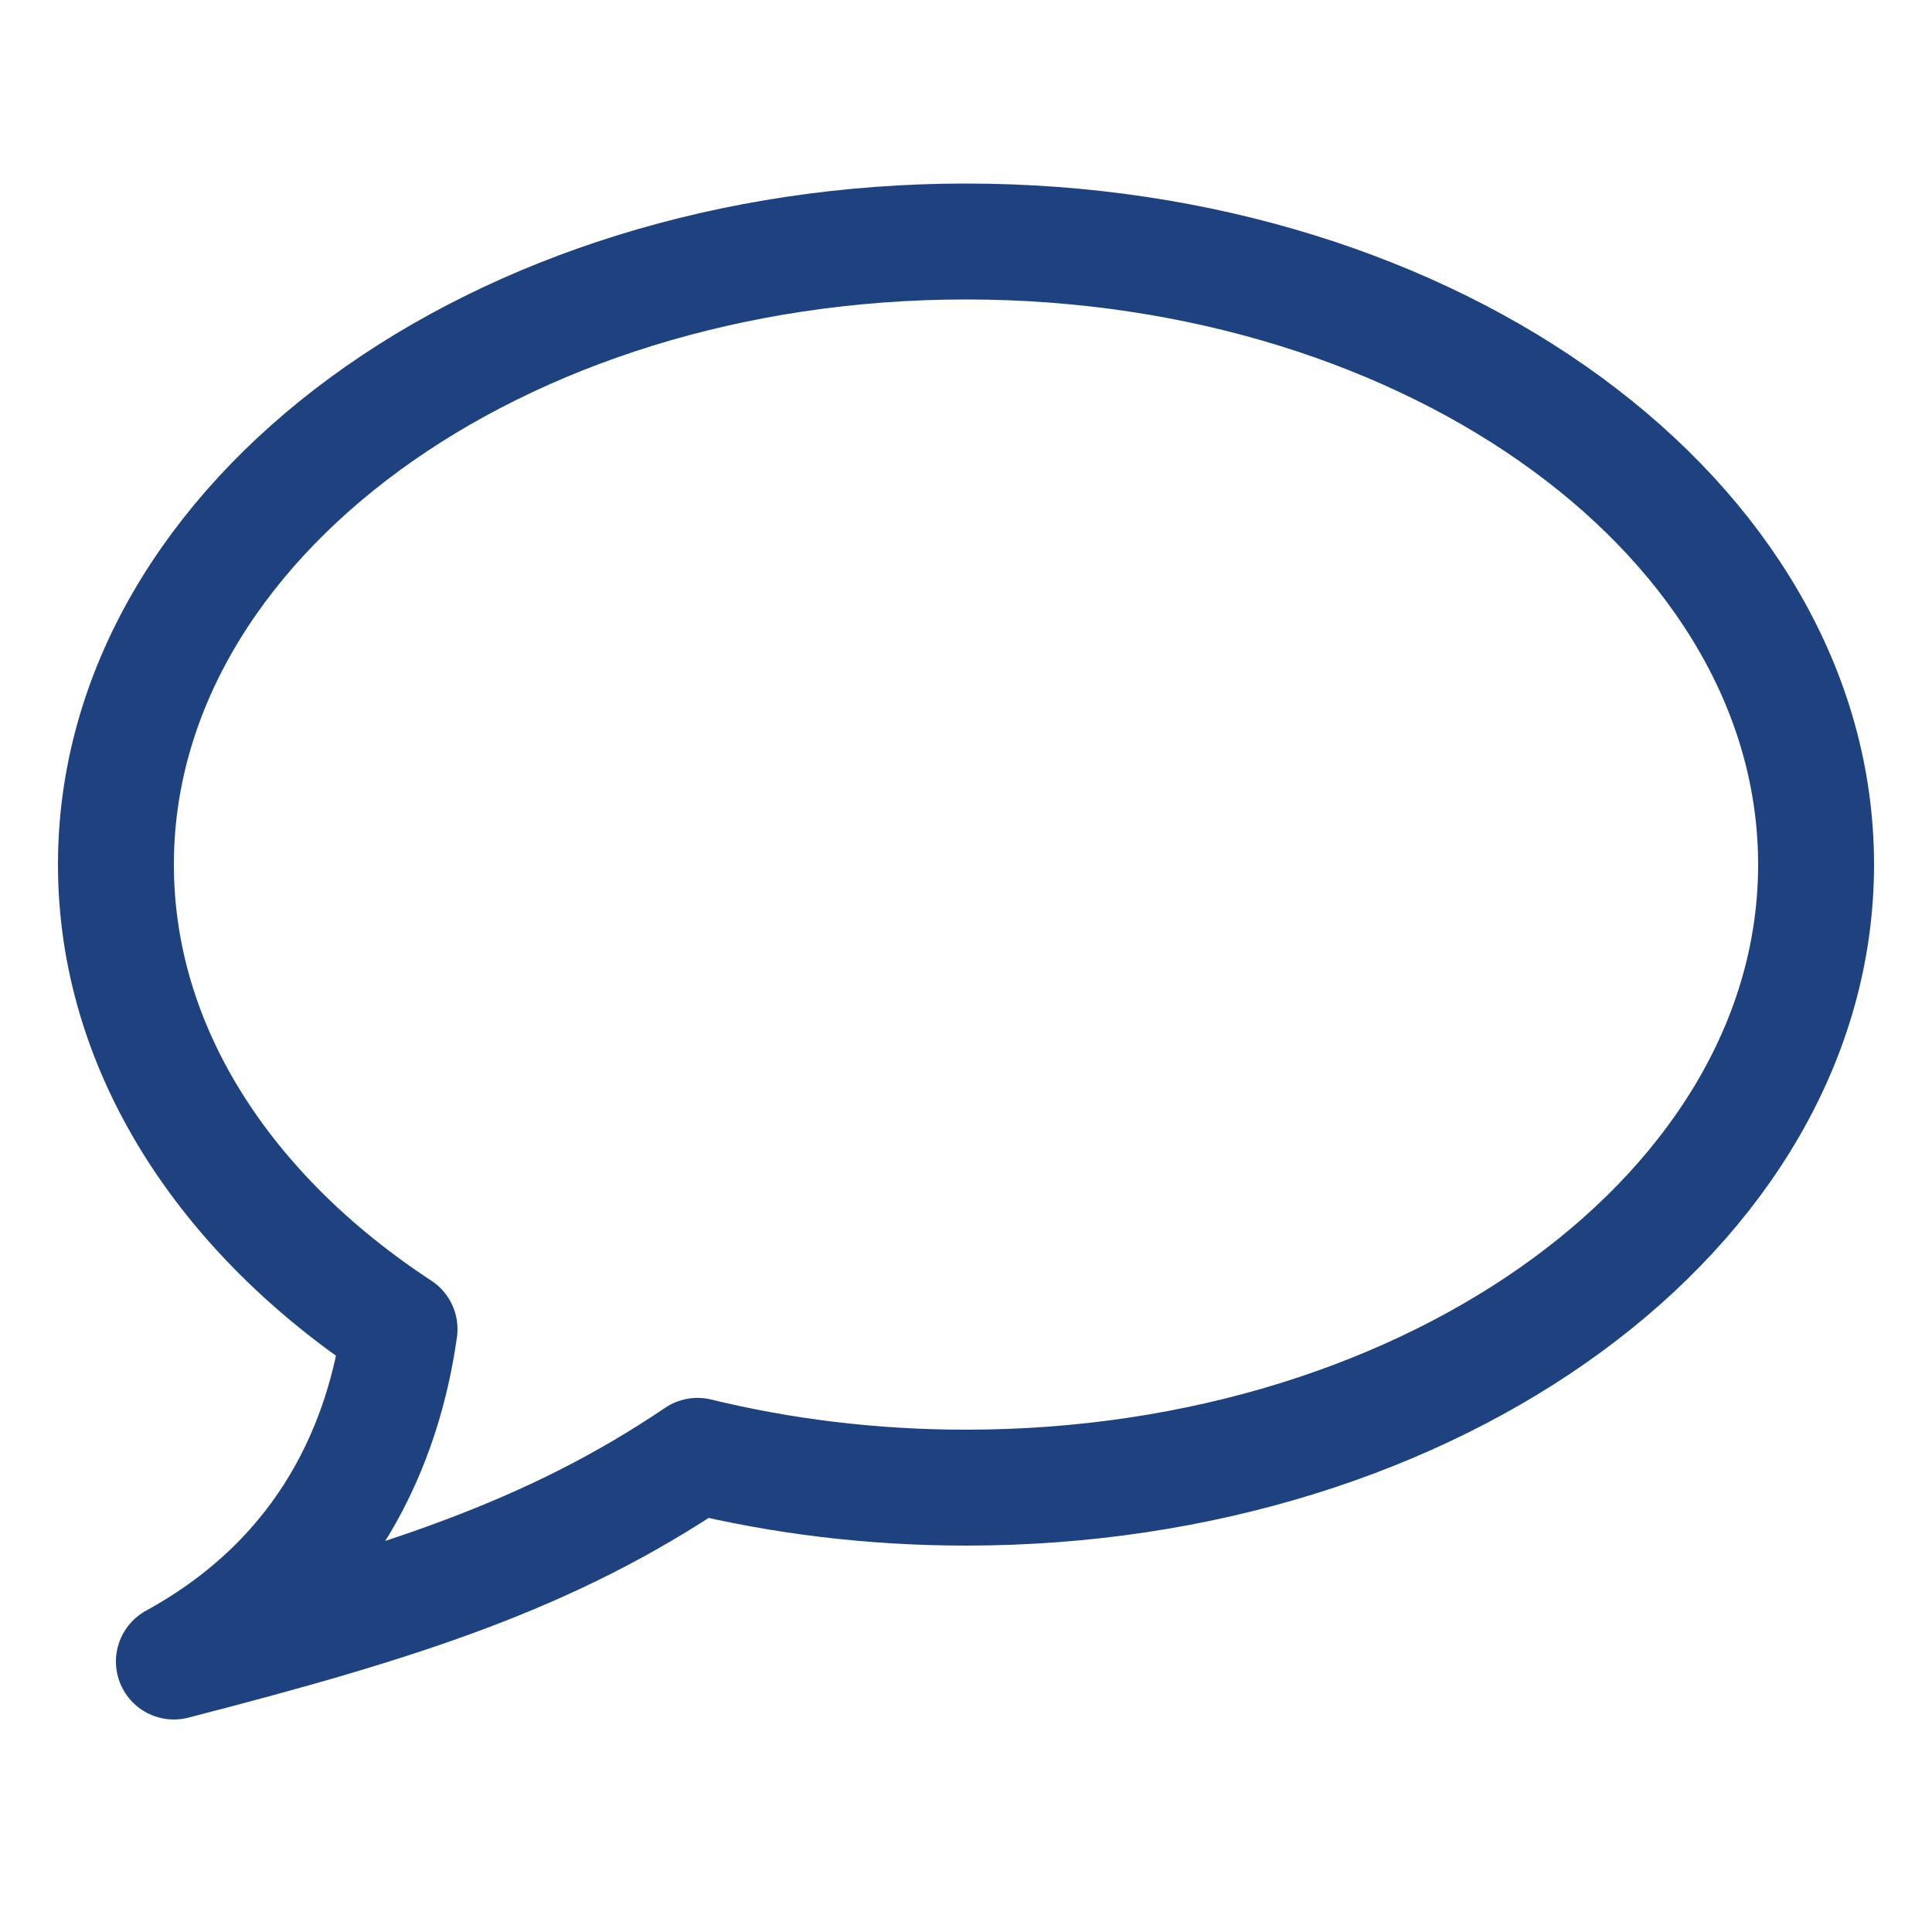 <?xml version="1.0" encoding="utf-8"?>
<!-- Generator: Adobe Illustrator 23.0.2, SVG Export Plug-In . SVG Version: 6.00 Build 0)  -->
<svg version="1.1" id="Capa_1" xmlns="http://www.w3.org/2000/svg" xmlns:xlink="http://www.w3.org/1999/xlink" x="0px" y="0px"
	 viewBox="0 0 200 200" style="enable-background:new 0 0 200 200;" xml:space="preserve">
<style type="text/css">
	.st0{fill:none;stroke:#1E4280;stroke-width:12;stroke-miterlimit:10;}
	.st1{fill:none;stroke:#1E4280;stroke-width:12;stroke-linecap:round;stroke-linejoin:round;stroke-miterlimit:10;}
	.st2{fill:none;stroke:#1E4280;stroke-width:8;stroke-linecap:round;stroke-linejoin:round;stroke-miterlimit:10;}
</style>
<path class="st1" d="M100,25c-48.6,0-88,28.88-88,64.5c0,19.11,11.34,36.28,29.36,48.09C39.76,149.01,34.22,163.1,18,172
	c23.5-6.06,38.96-10.99,54.21-21.29C80.94,152.84,90.29,154,100,154c48.6,0,88-28.88,88-64.5S148.6,25,100,25z"/>
</svg>
